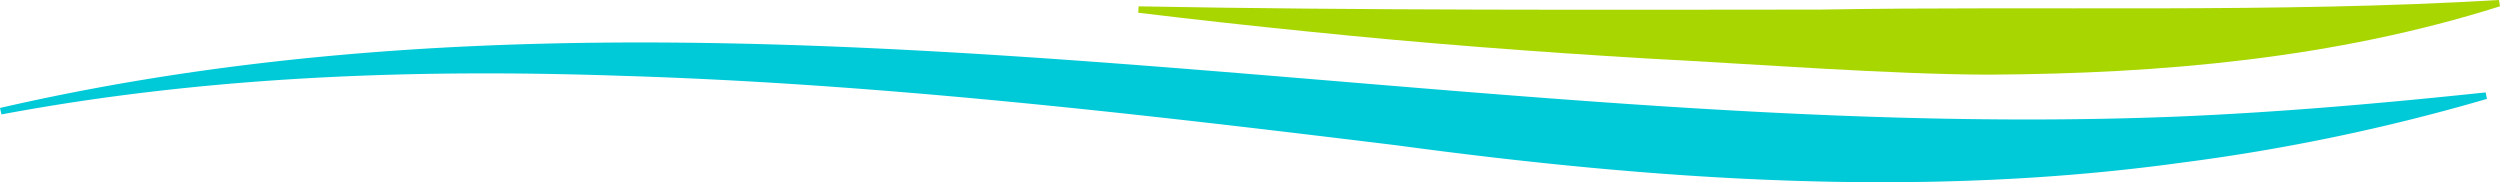 <svg xmlns="http://www.w3.org/2000/svg" width="216.04" height="15.747" viewBox="0 0 216.04 15.747">
  <g id="Groupe_269" data-name="Groupe 269" transform="translate(-976.96 -1831.126)">
    <path id="Tracé_39" data-name="Tracé 39" d="M174.876,94.972c19.044.355,39.886.3,58.9.28,19.308-.334,39.339.323,58.661-.829l.087.545c-14.285,4.511-29.269,5.823-44.075,5.905-8.551-.006-20.844-.946-29.5-1.388-9.818-.582-19.638-1.328-29.429-2.339q-7.346-.735-14.674-1.622Z" transform="translate(900.475 1736.703)" fill="#a8d600"/>
    <path id="Tracé_40" data-name="Tracé 40" d="M2.595,106.51c62-14.261,125.416,3.229,188,.751,8.915-.368,17.83-1.149,26.8-2.095l.112.56a173.132,173.132,0,0,1-26.563,5.533c-22.5,3.084-45.313,1.492-67.7-1.528-22.121-2.7-44.749-5.333-66.974-6-17.888-.616-35.889.029-53.548,3.337Z" transform="translate(974.365 1733.946)" fill="#00c9d8"/>
  </g>
</svg>

